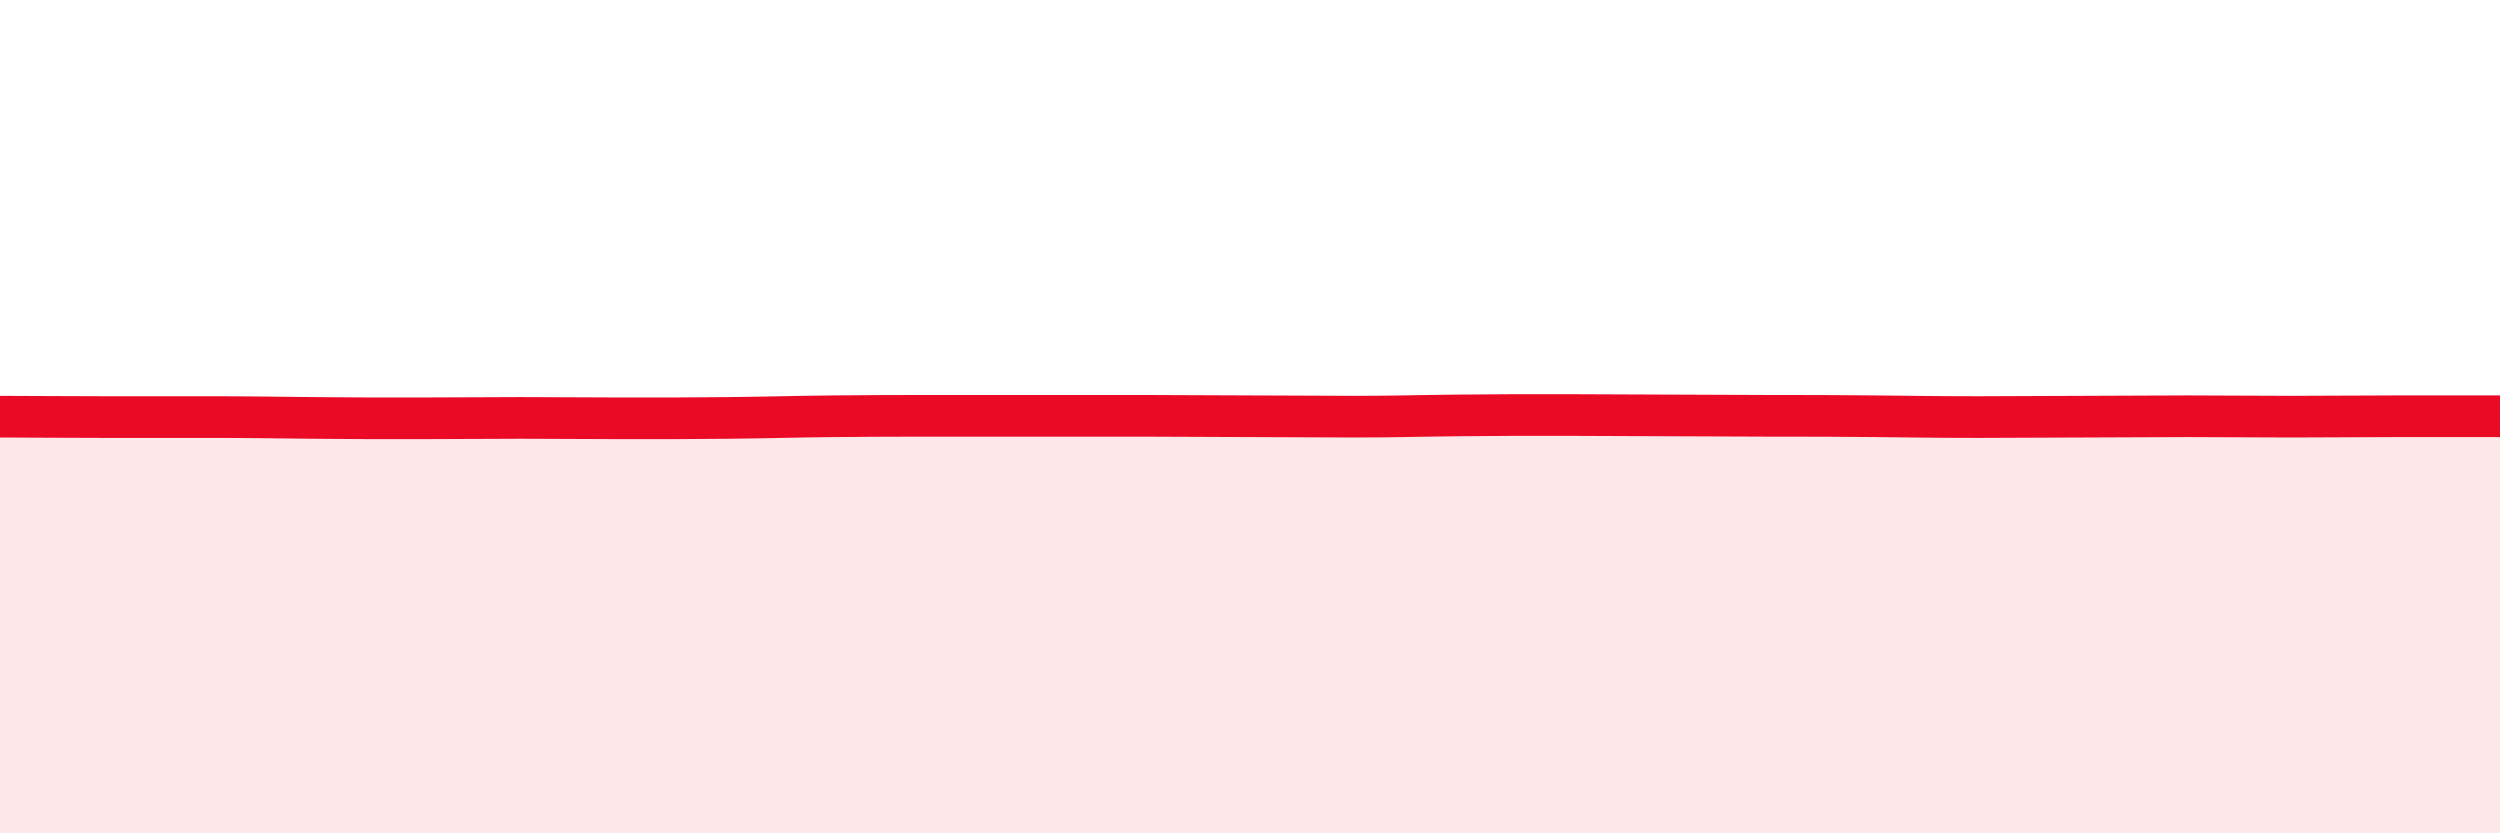 
    <svg width="60" height="20" viewBox="0 0 60 20" xmlns="http://www.w3.org/2000/svg">
      <path
        d="M 0,10 C 0.5,10 1.5,10.01 2.5,10.01 C 3.5,10.01 4,10.01 5,10.01 C 6,10.01 6.5,10.02 7.5,10.03 C 8.5,10.04 9,10.04 10,10.04 C 11,10.04 11.5,10.03 12.5,10.03 C 13.5,10.03 14,10.04 15,10.04 C 16,10.04 16.5,10.04 17.5,10.03 C 18.5,10.02 19,10 20,9.99 C 21,9.98 21.5,9.98 22.5,9.98 C 23.5,9.98 24,9.98 25,9.98 C 26,9.98 26.5,9.98 27.5,9.98 C 28.5,9.98 29,9.99 30,9.99 C 31,9.99 31.5,10 32.5,10 C 33.5,10 34,9.98 35,9.97 C 36,9.96 36.5,9.96 37.5,9.96 C 38.5,9.96 39,9.97 40,9.97 C 41,9.97 41.5,9.98 42.5,9.98 C 43.5,9.98 44,9.98 45,9.99 C 46,10 46.5,10.01 47.5,10.01 C 48.5,10.01 49,10 50,10 C 51,10 51.5,9.99 52.5,9.99 C 53.5,9.99 54,10 55,10 C 56,10 56.5,9.99 57.5,9.99 C 58.5,9.99 59.5,9.99 60,9.99L60 20L0 20Z"
        fill="#EB0A25"
        opacity="0.1"
        stroke-linecap="round"
        stroke-linejoin="round"
      />
      <path
        d="M 0,10 C 0.5,10 1.5,10.01 2.5,10.01 C 3.5,10.01 4,10.01 5,10.01 C 6,10.01 6.5,10.02 7.5,10.03 C 8.5,10.04 9,10.04 10,10.04 C 11,10.04 11.5,10.03 12.5,10.03 C 13.5,10.03 14,10.04 15,10.04 C 16,10.04 16.5,10.04 17.5,10.03 C 18.5,10.02 19,10 20,9.99 C 21,9.98 21.5,9.98 22.5,9.98 C 23.5,9.98 24,9.98 25,9.98 C 26,9.98 26.5,9.98 27.5,9.98 C 28.5,9.98 29,9.99 30,9.99 C 31,9.99 31.5,10 32.5,10 C 33.5,10 34,9.98 35,9.97 C 36,9.96 36.5,9.96 37.5,9.96 C 38.5,9.96 39,9.97 40,9.97 C 41,9.97 41.5,9.98 42.5,9.98 C 43.5,9.98 44,9.98 45,9.99 C 46,10 46.5,10.01 47.5,10.01 C 48.5,10.01 49,10 50,10 C 51,10 51.5,9.99 52.5,9.99 C 53.5,9.99 54,10 55,10 C 56,10 56.5,9.99 57.5,9.99 C 58.5,9.99 59.5,9.99 60,9.99"
        stroke="#EB0A25"
        stroke-width="1"
        fill="none"
        stroke-linecap="round"
        stroke-linejoin="round"
      />
    </svg>
  